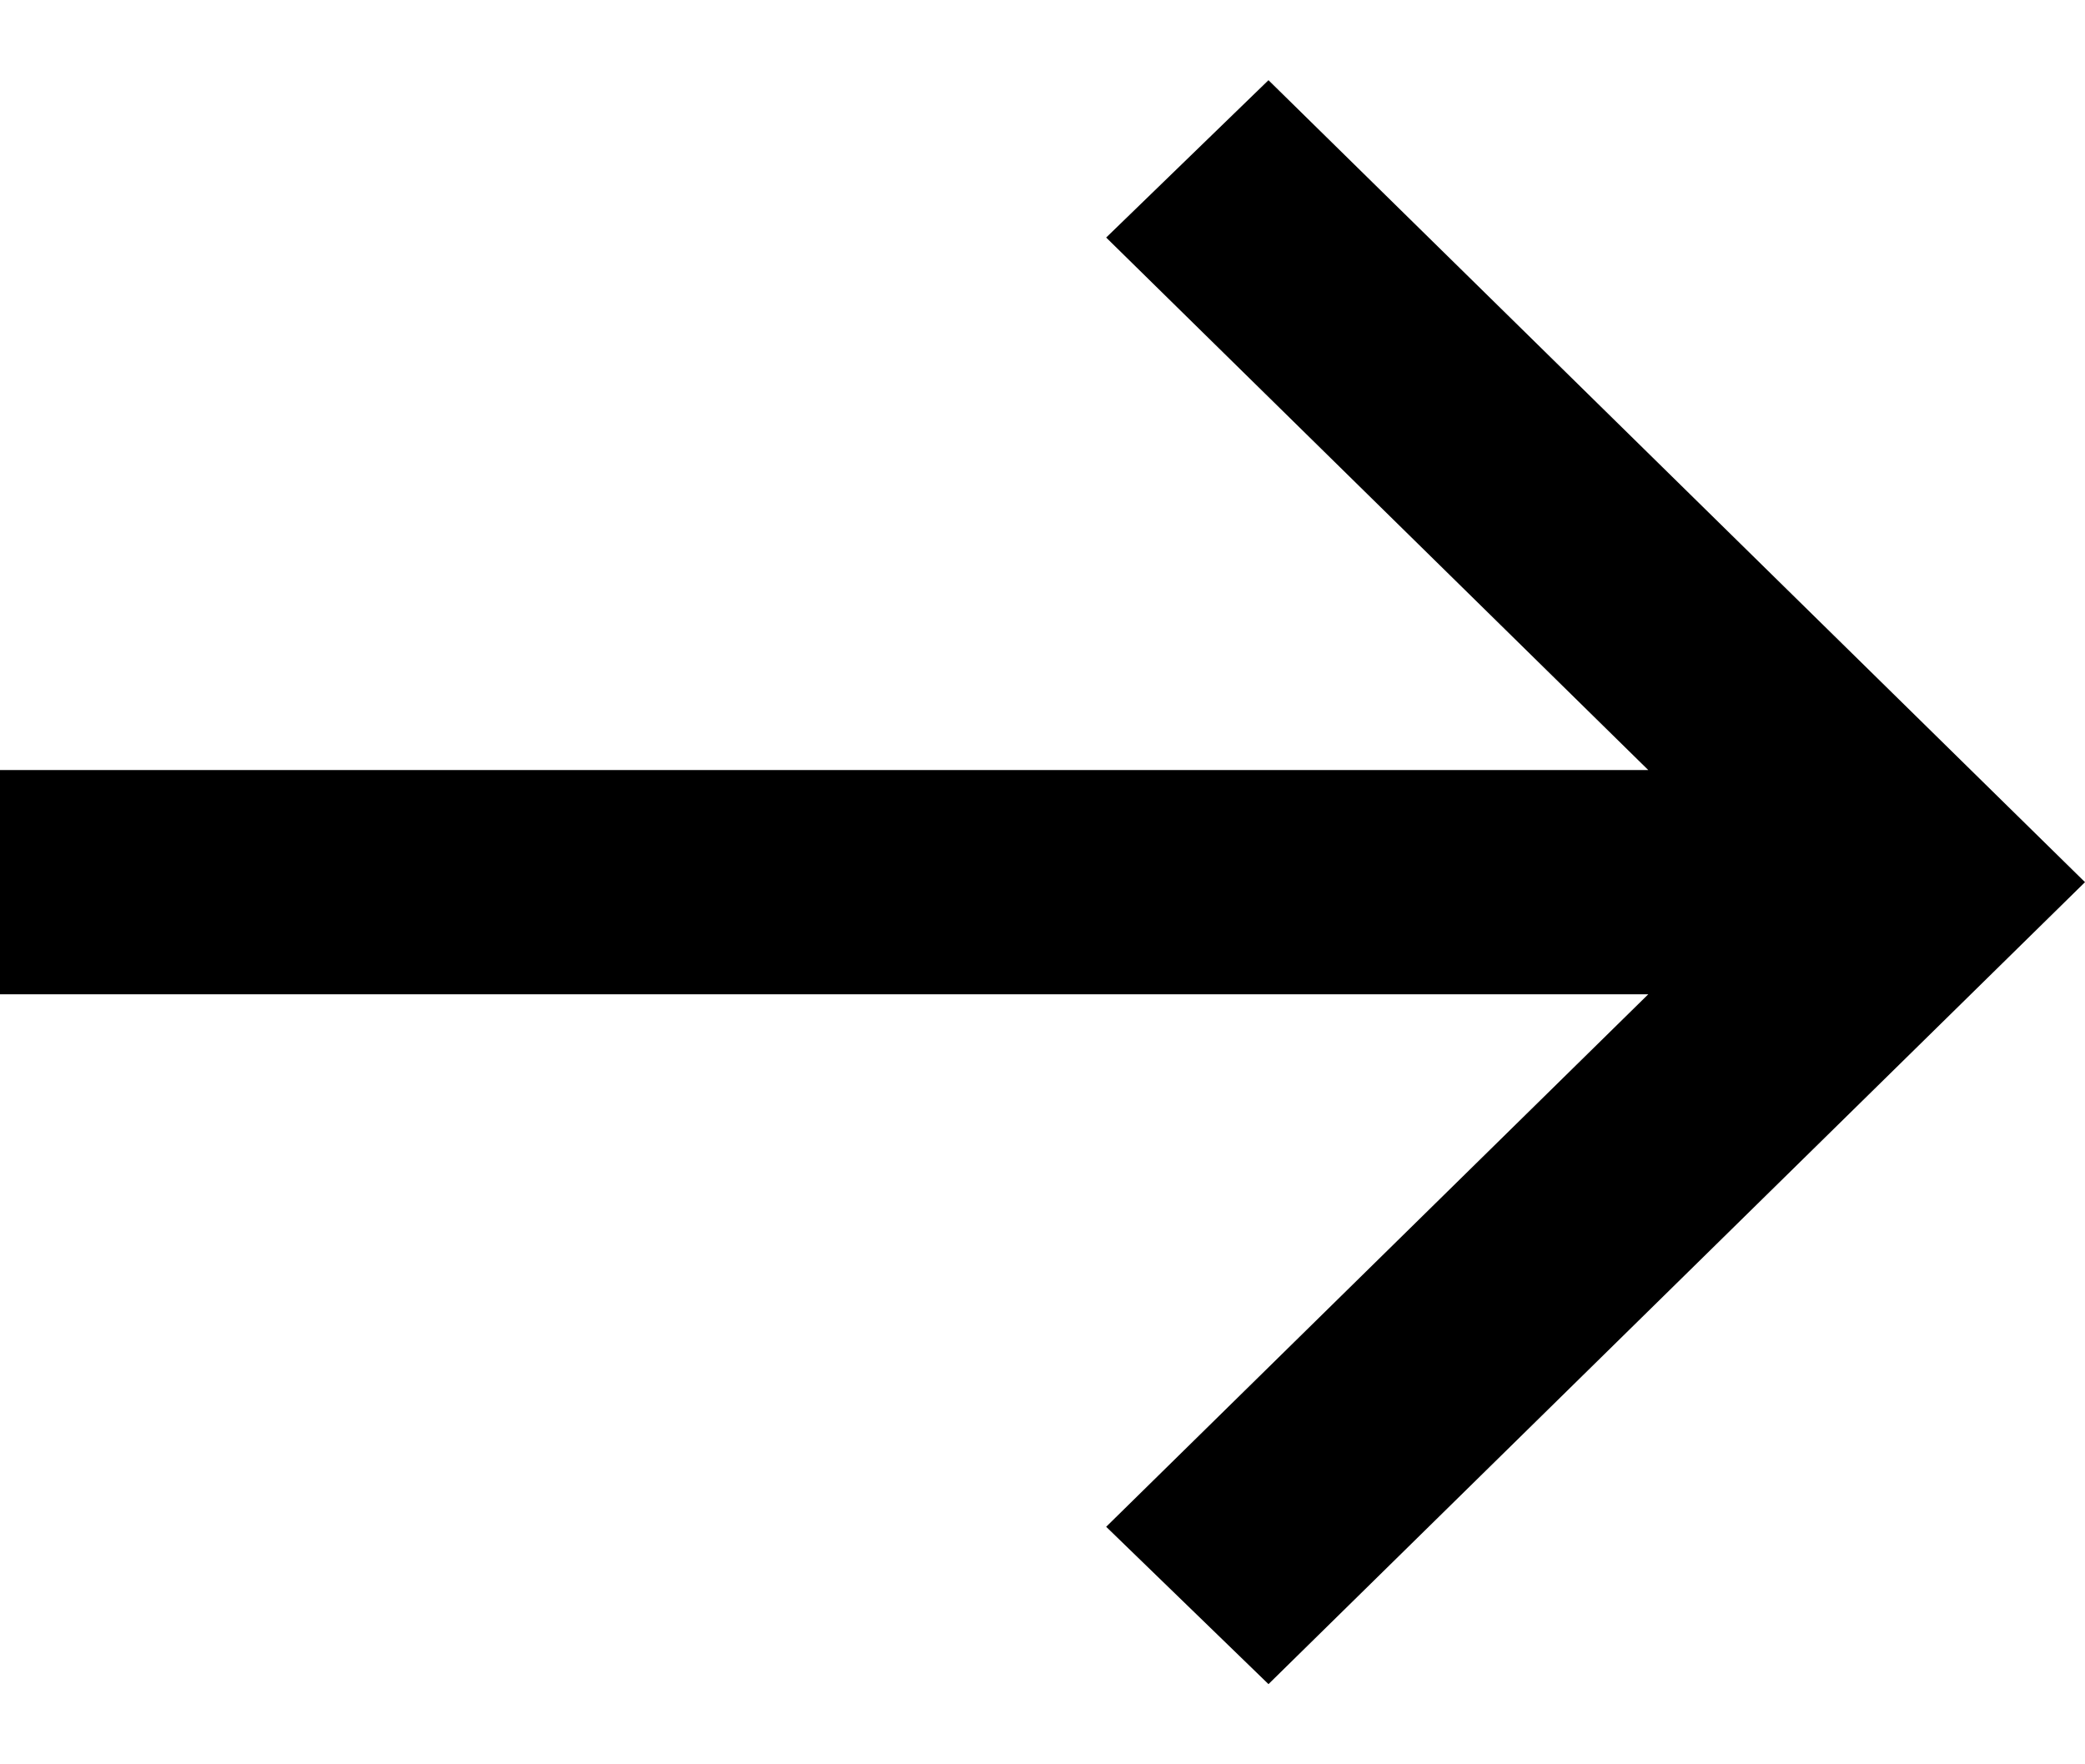 <?xml version="1.0" encoding="UTF-8"?> <svg xmlns="http://www.w3.org/2000/svg" width="13" height="11" viewBox="0 0 13 11" fill="none"> <path d="M7.909 0.5L6.897 1.481L10.277 4.801L0 4.801L0 6.199L10.277 6.199L6.897 9.519L7.909 10.5L13 5.5L7.909 0.5Z" fill="black"></path> </svg> 